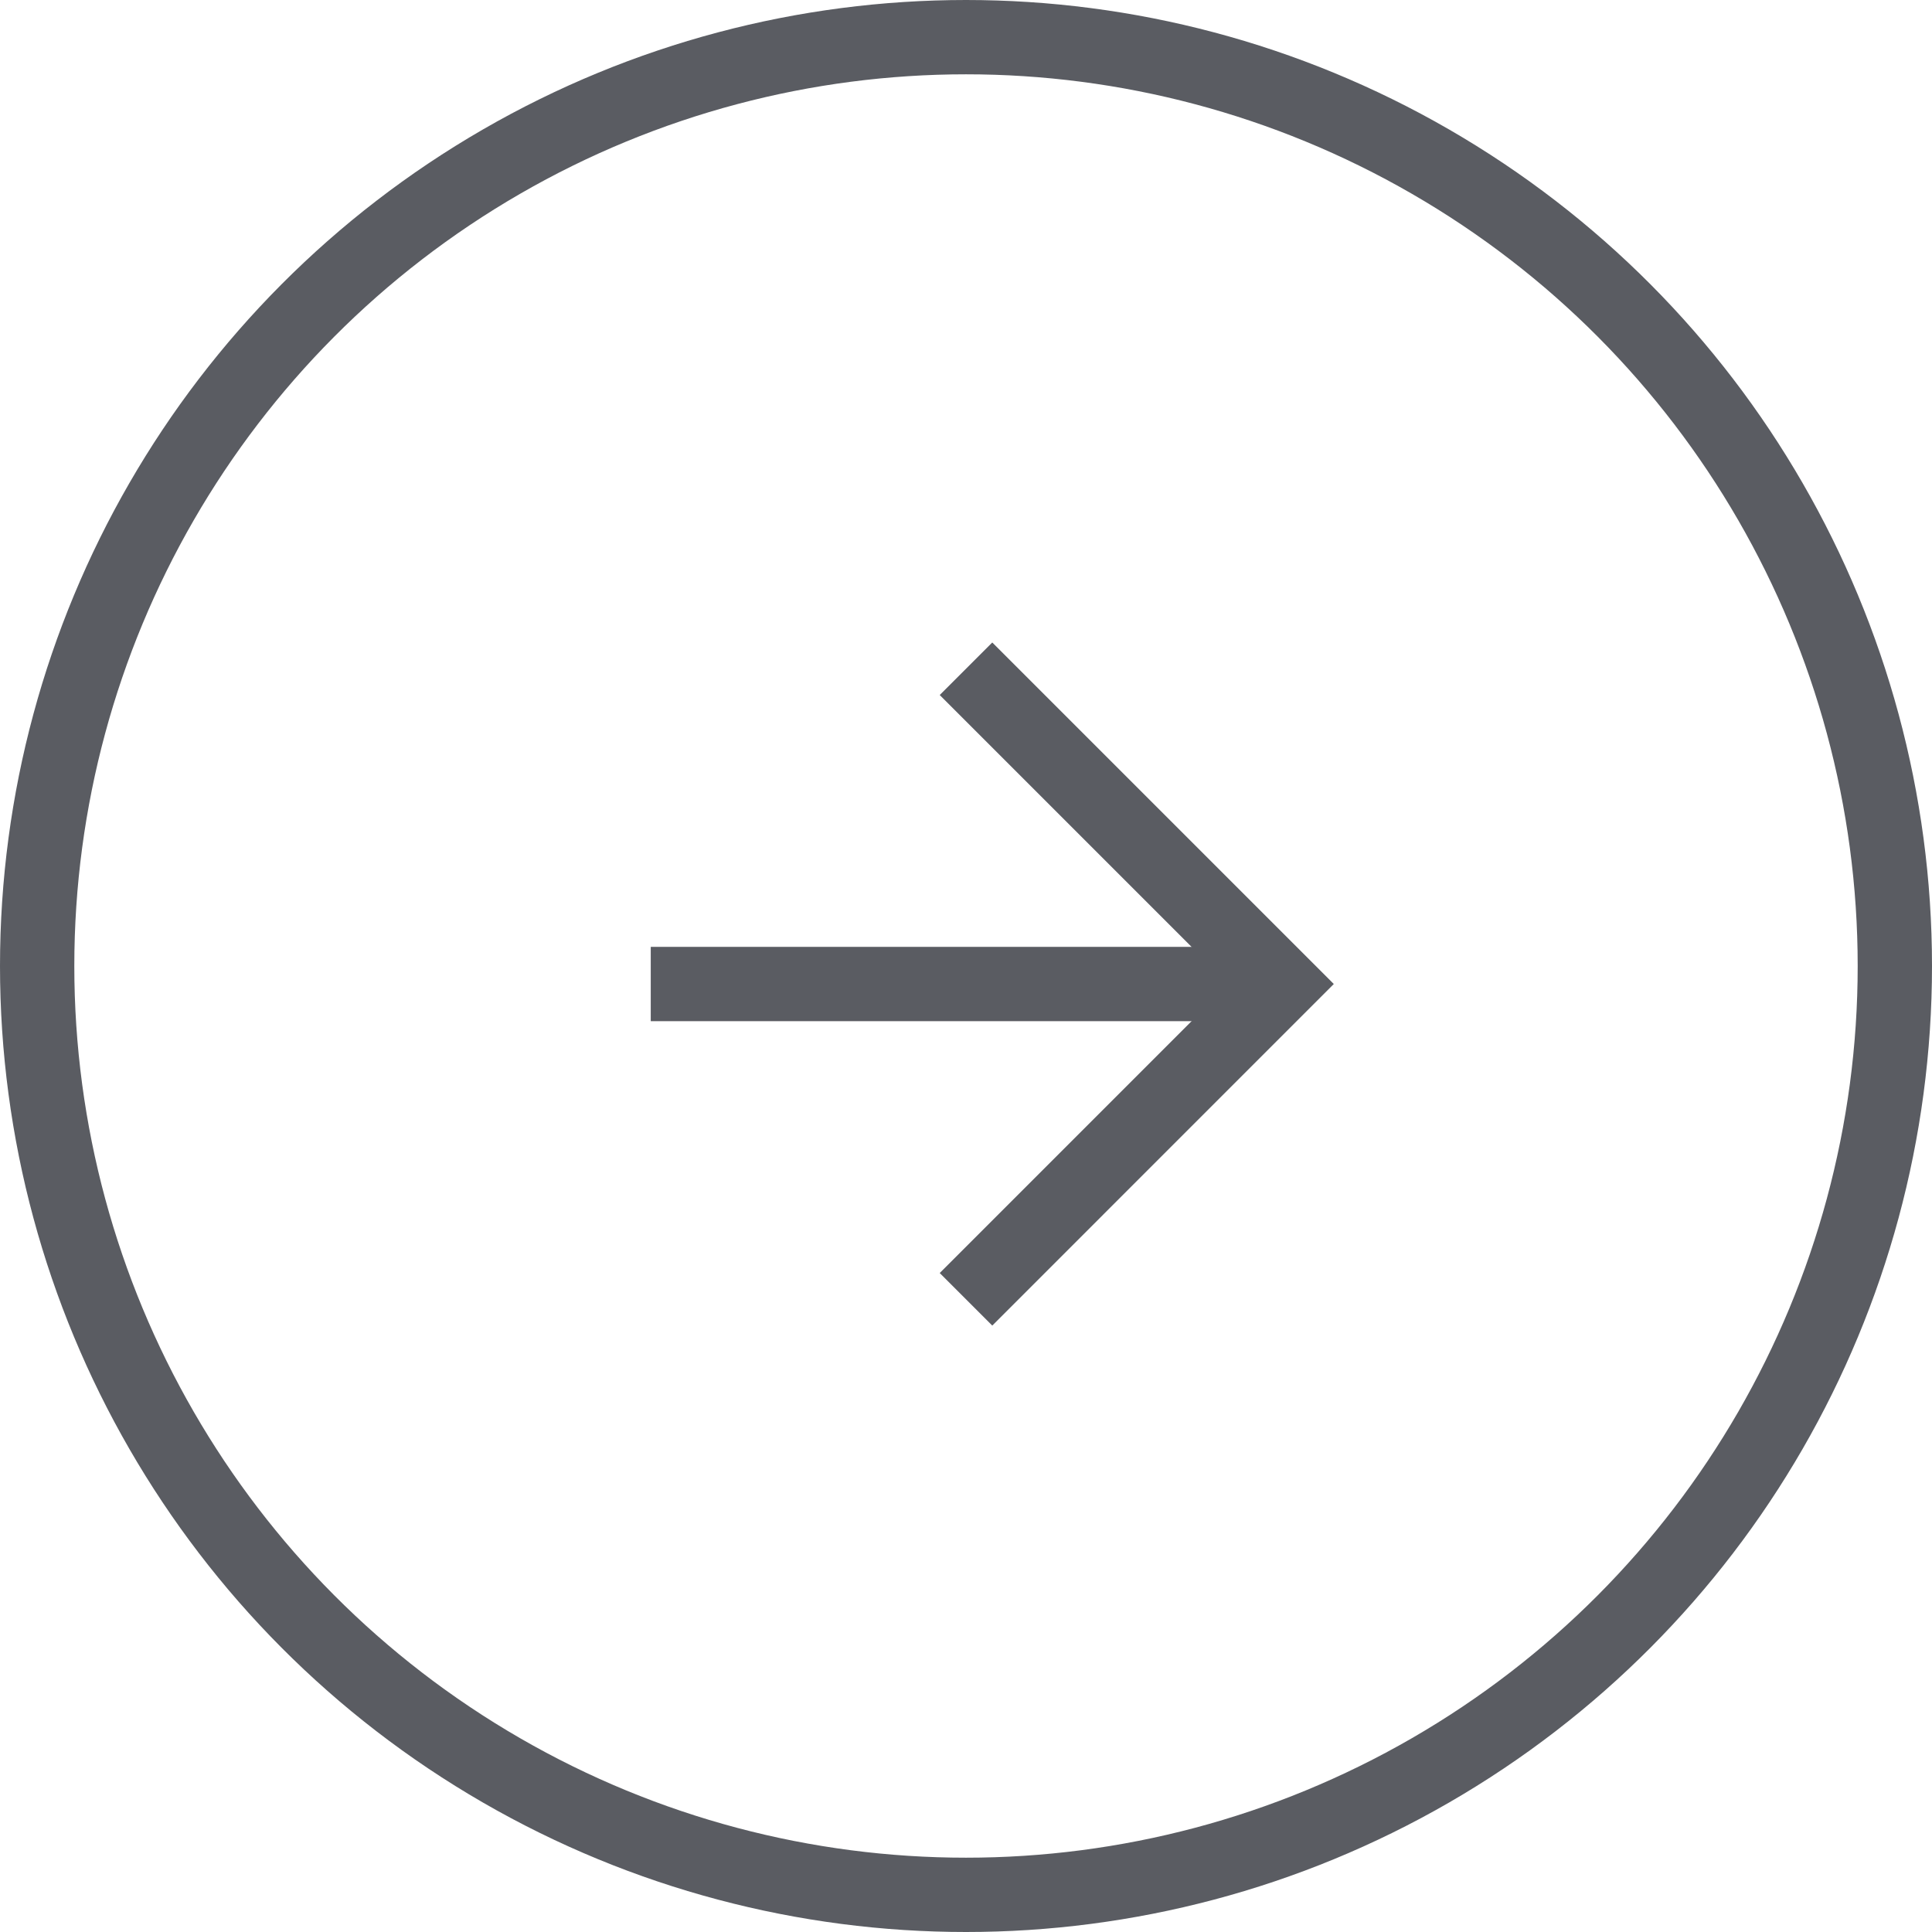 <svg width="52" height="52" viewBox="0 0 52 52" fill="none" xmlns="http://www.w3.org/2000/svg">
<path d="M34.485 26.485H17.515" stroke="#5A5C62" stroke-width="2"/>
<path d="M26 18L34.485 26.485L26 34.971" stroke="#5A5C62" stroke-width="2"/>
<circle cx="26" cy="26" r="25" stroke="#5A5C62" stroke-width="2"/>
</svg>

